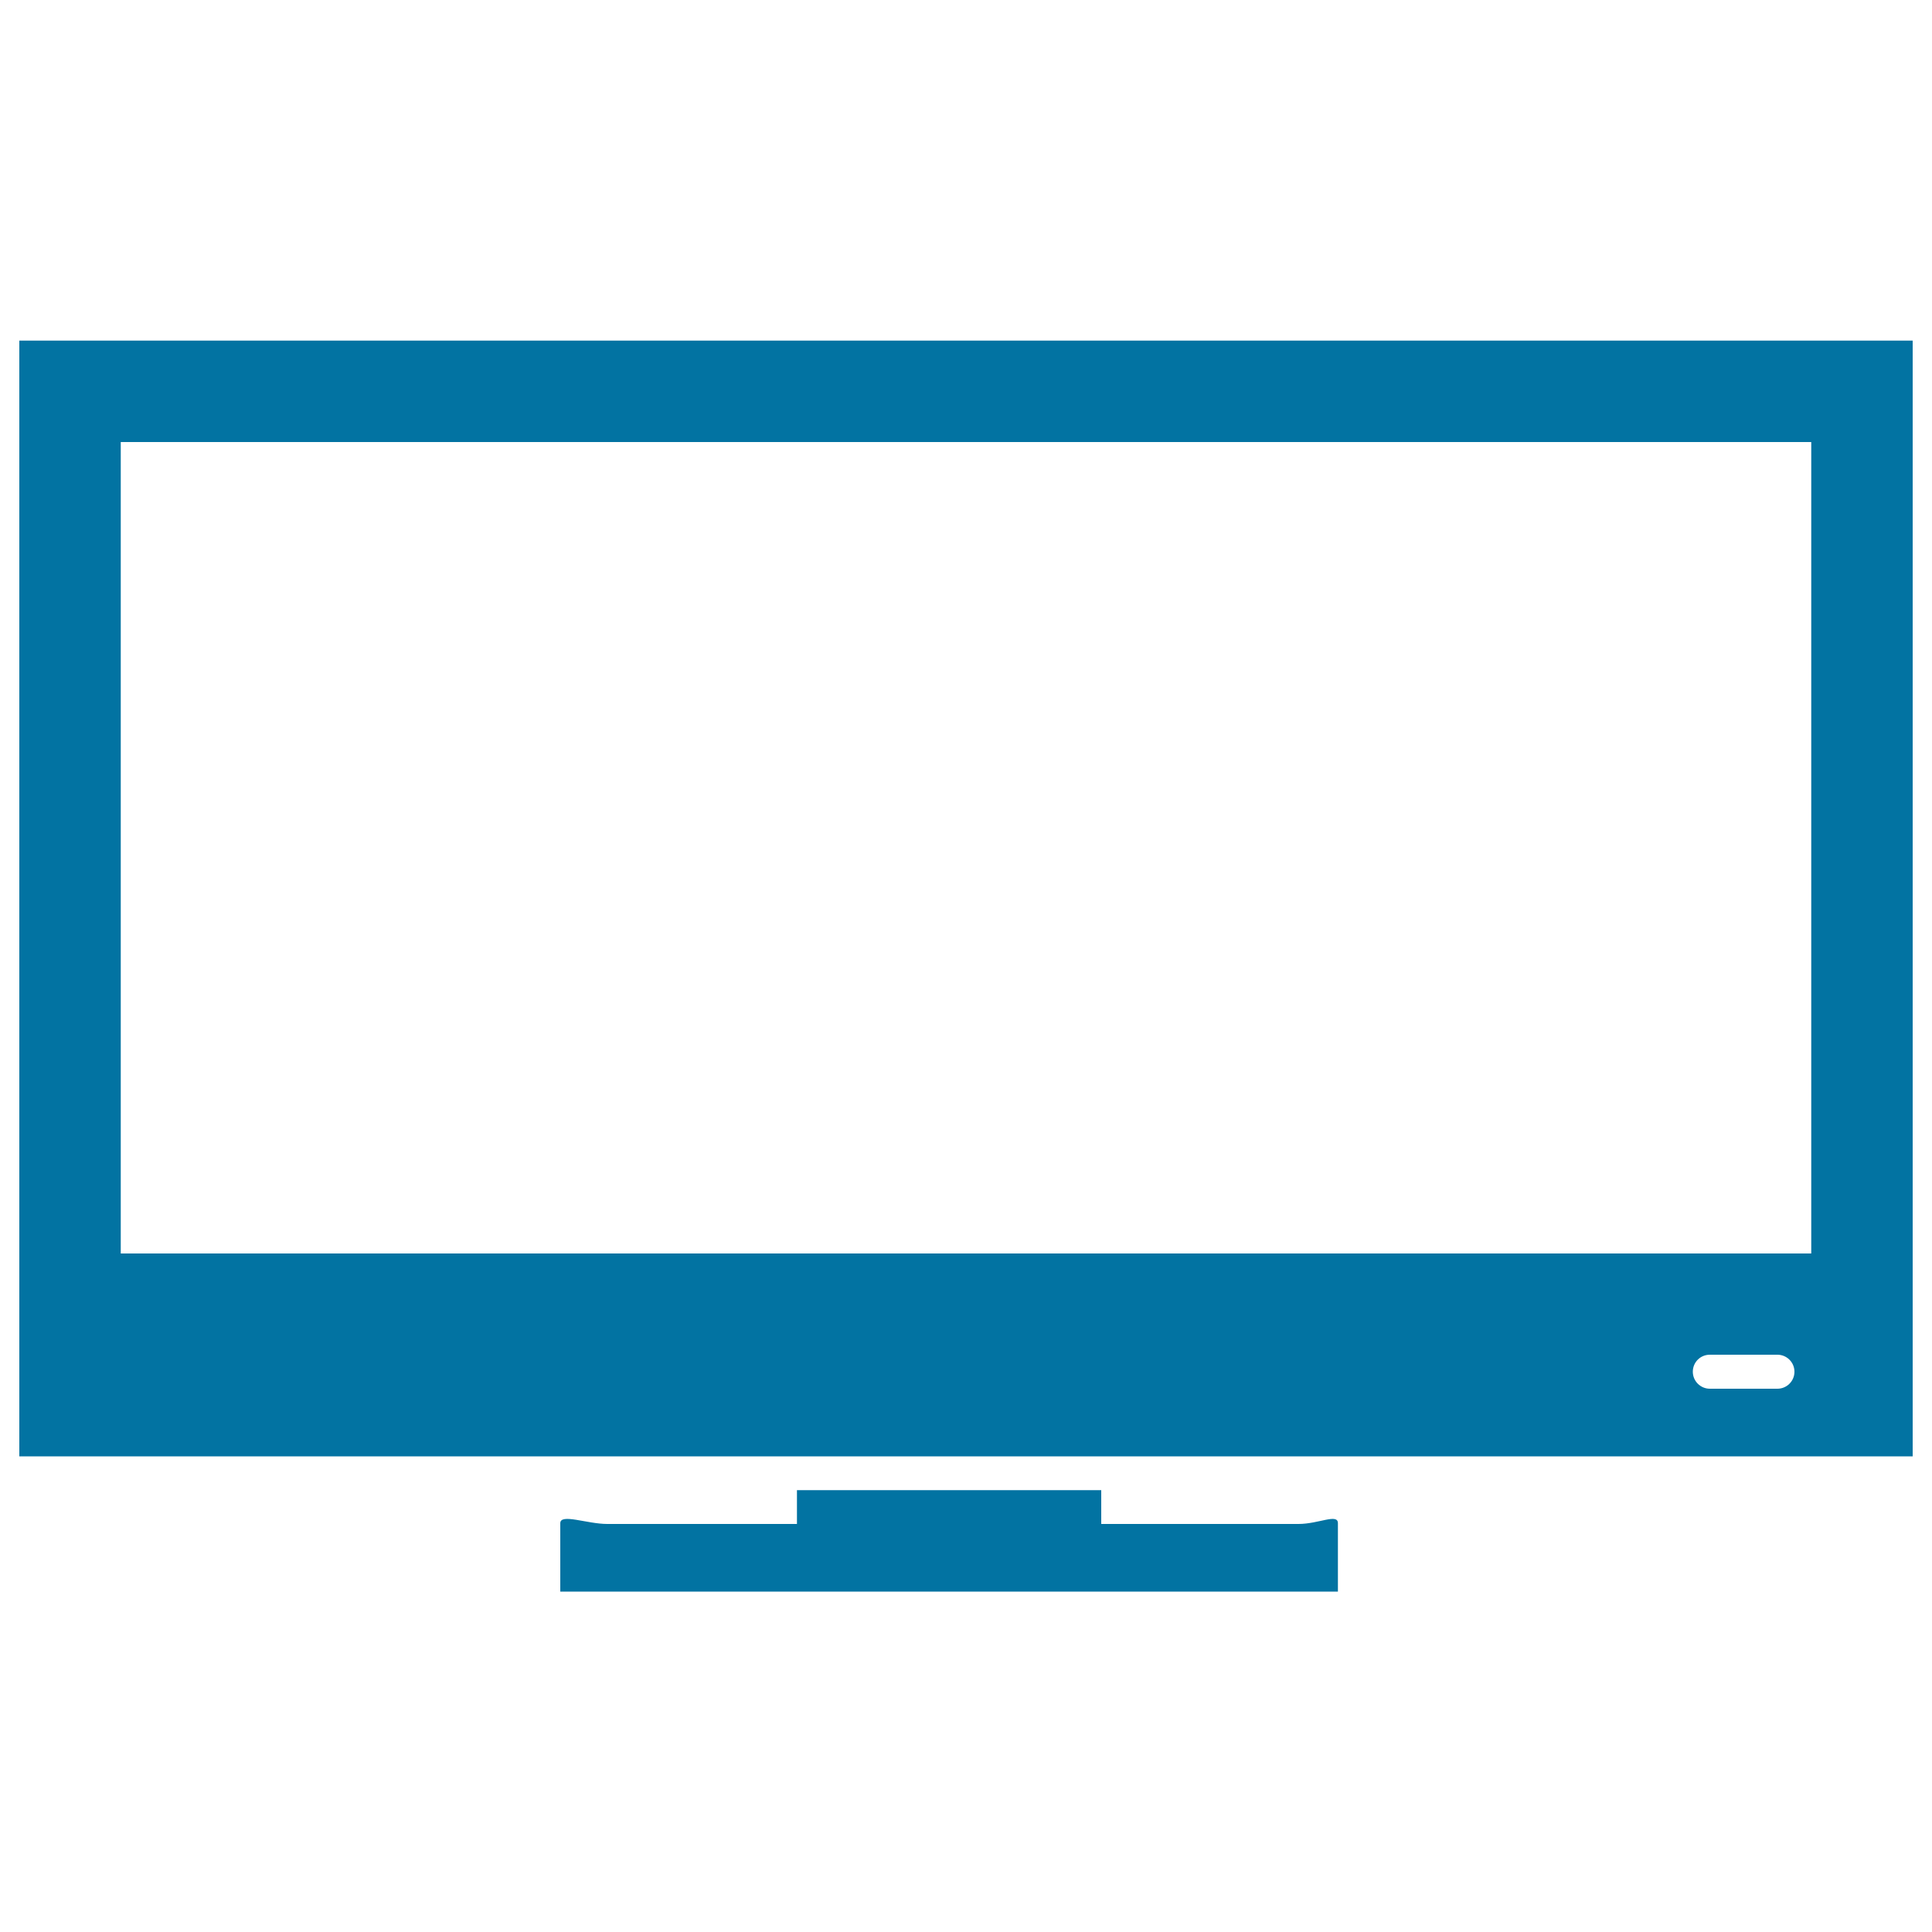 <svg xmlns="http://www.w3.org/2000/svg" viewBox="0 0 1000 1000" style="fill:#0273a2">
<title>Wide Tv SVG icon</title>
<g><g><path d="M672.1,788.8H570v-17.5H412.5v17.5h-98.2c-10.4,0-24.3-5.6-24.3-0.4s0,35.4,0,35.4h402.5v-35.4C692.5,783.2,682.5,788.8,672.1,788.8z"/><path d="M10,176.3v577.5h980V176.3H10z M920,718.8h-35c-4.8,0-8.8-3.9-8.8-8.8s3.9-8.8,8.8-8.8h35c4.8,0,8.8,3.9,8.8,8.8S924.8,718.8,920,718.8z M937.5,648.8h-875v-420h875V648.8z"/></g></g>
</svg>